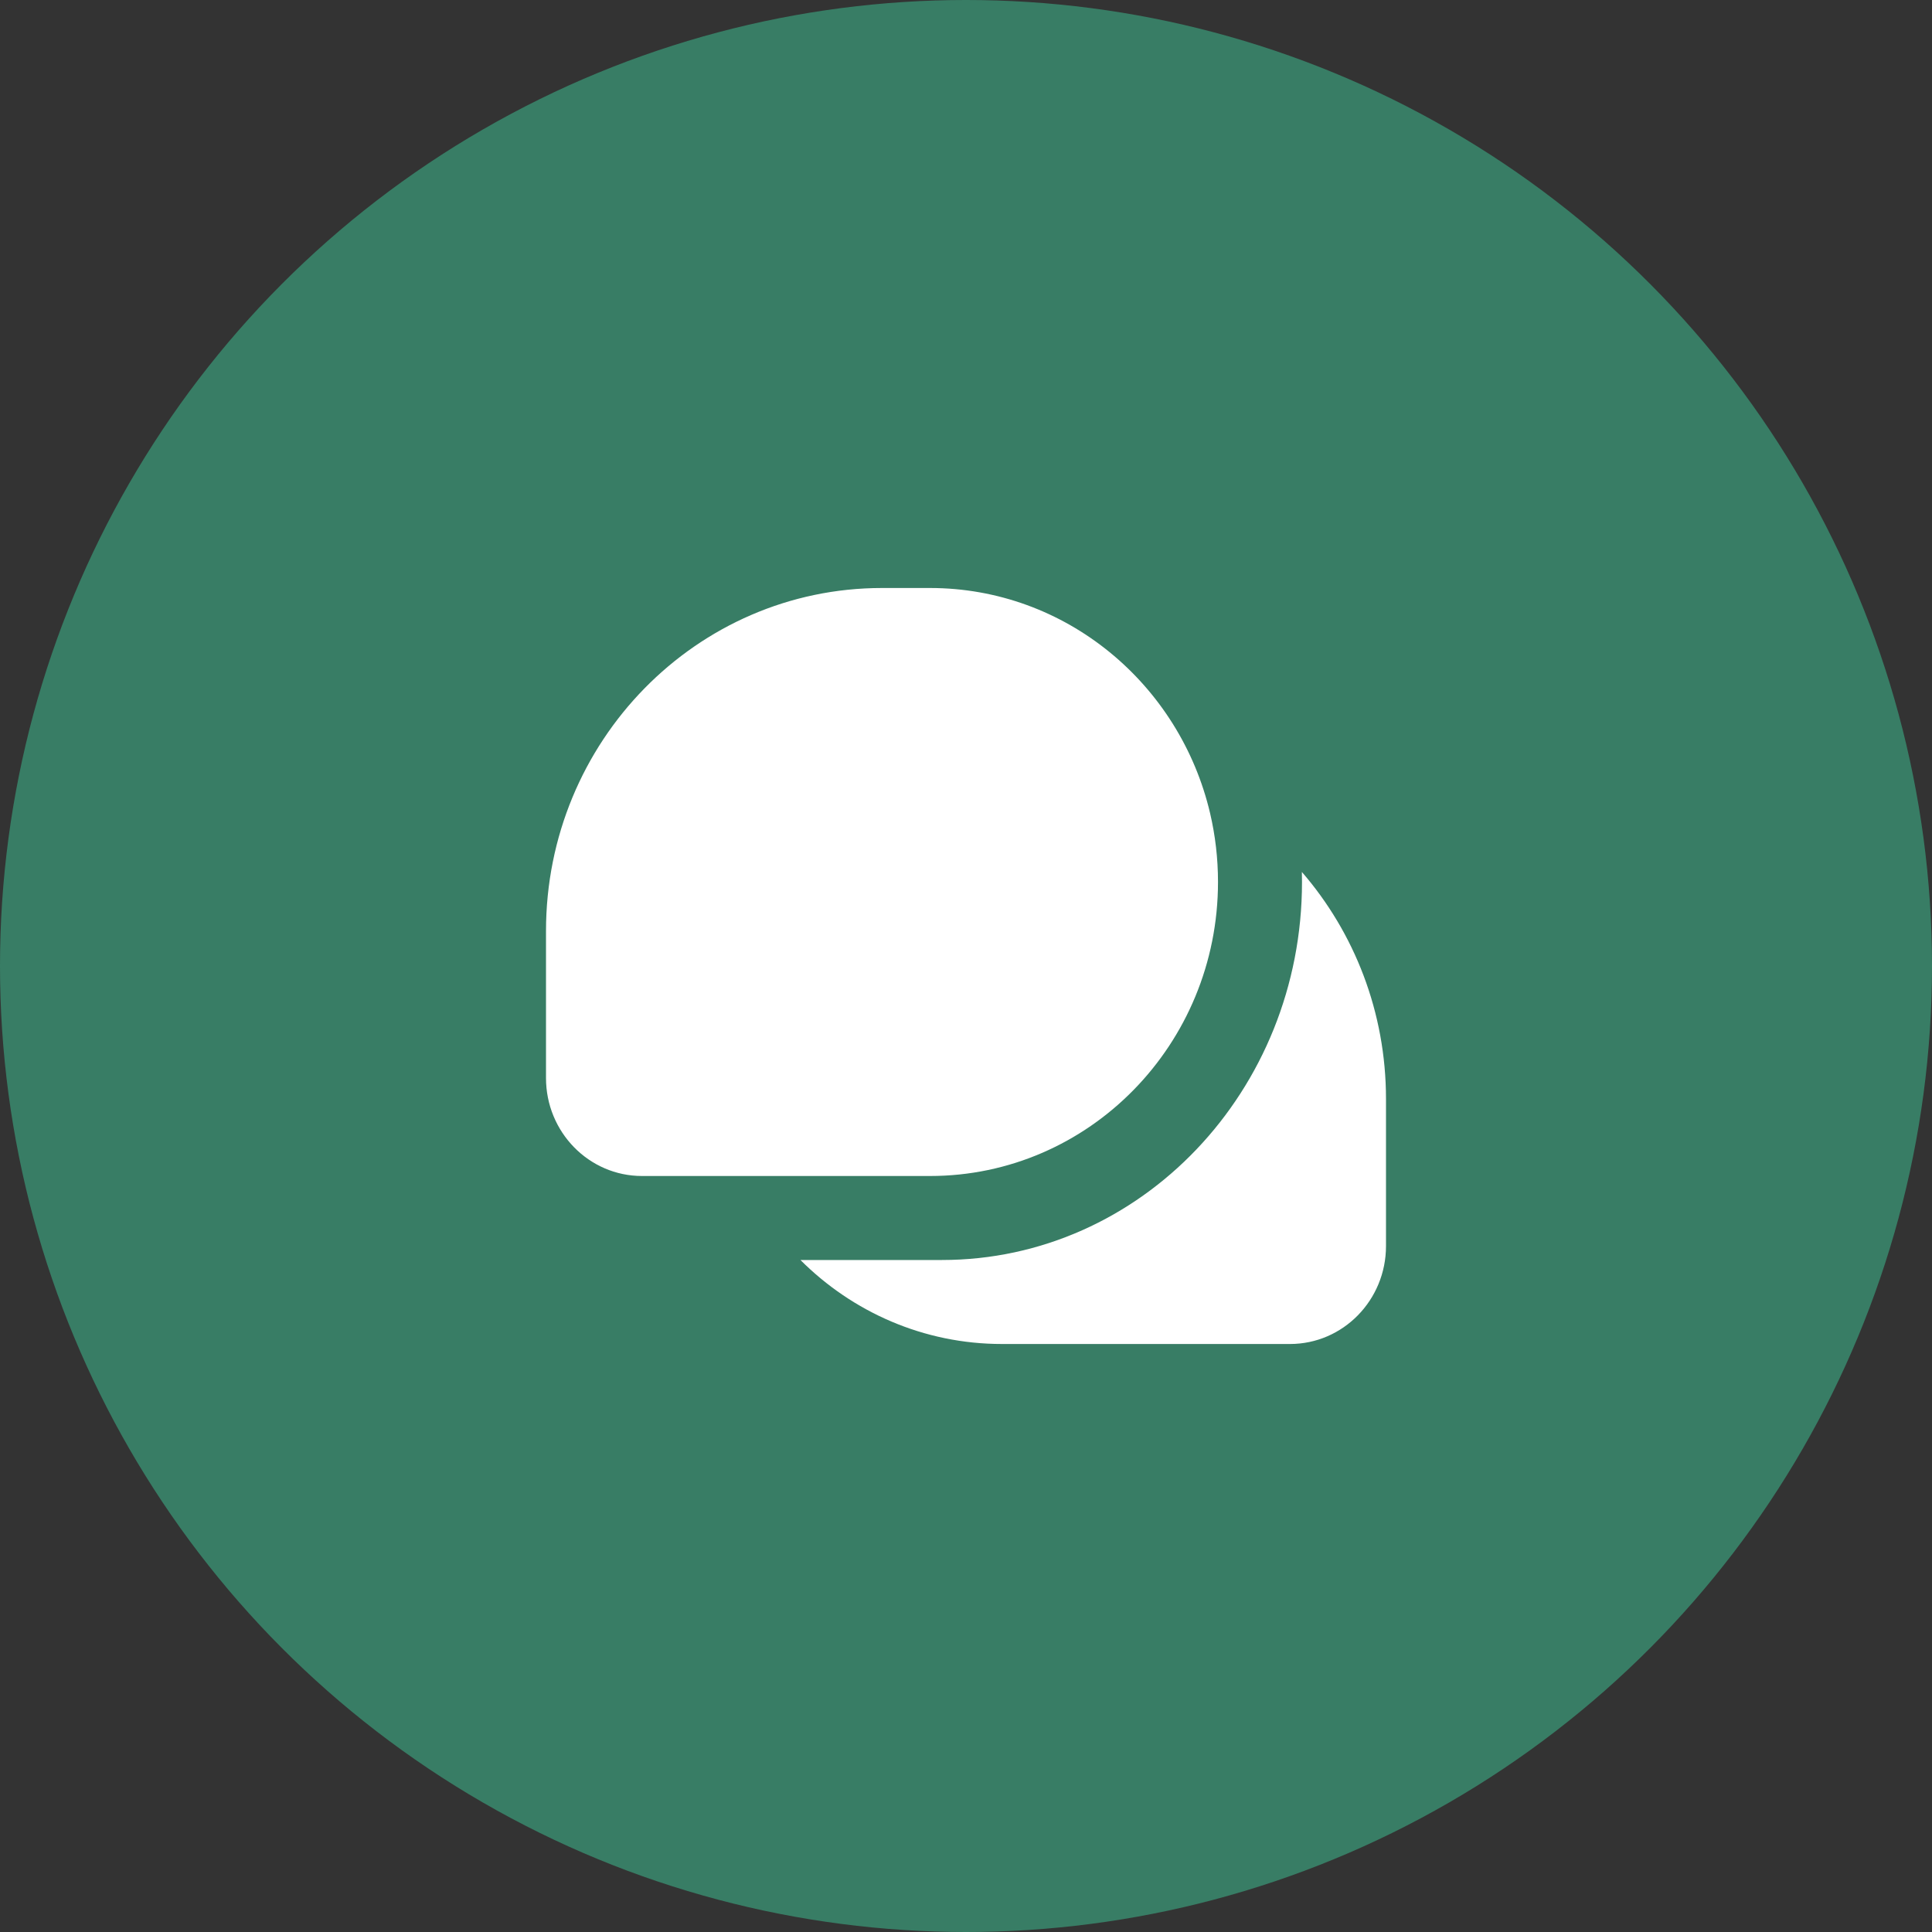 <svg width="46" height="46" viewBox="0 0 46 46" fill="none" xmlns="http://www.w3.org/2000/svg">
<rect x="0" y="0" width="46" height="46" fill="#333333" stroke="none"/>
<circle cx="23" cy="23" r="23" fill="#387D65"/>
<path fill-rule="evenodd" clip-rule="evenodd" d="M21 14H22.143C25.378 14 28.09 16.287 28.812 19.364C28.935 19.889 29 20.437 29 21C29 24.866 25.93 28 22.143 28H17.962H15.286C14.023 28 13 26.955 13 25.667V22.167C13 17.656 16.582 14 21 14ZM22.429 30H19.058C20.295 31.237 21.989 32 23.857 32H28.038H30.714C31.977 32 33 30.955 33 29.667V26.167C33 24.094 32.243 22.201 30.997 20.761C30.999 20.841 31 20.92 31 21C31 25.971 27.162 30 22.429 30Z" fill="white"/>
</svg>
